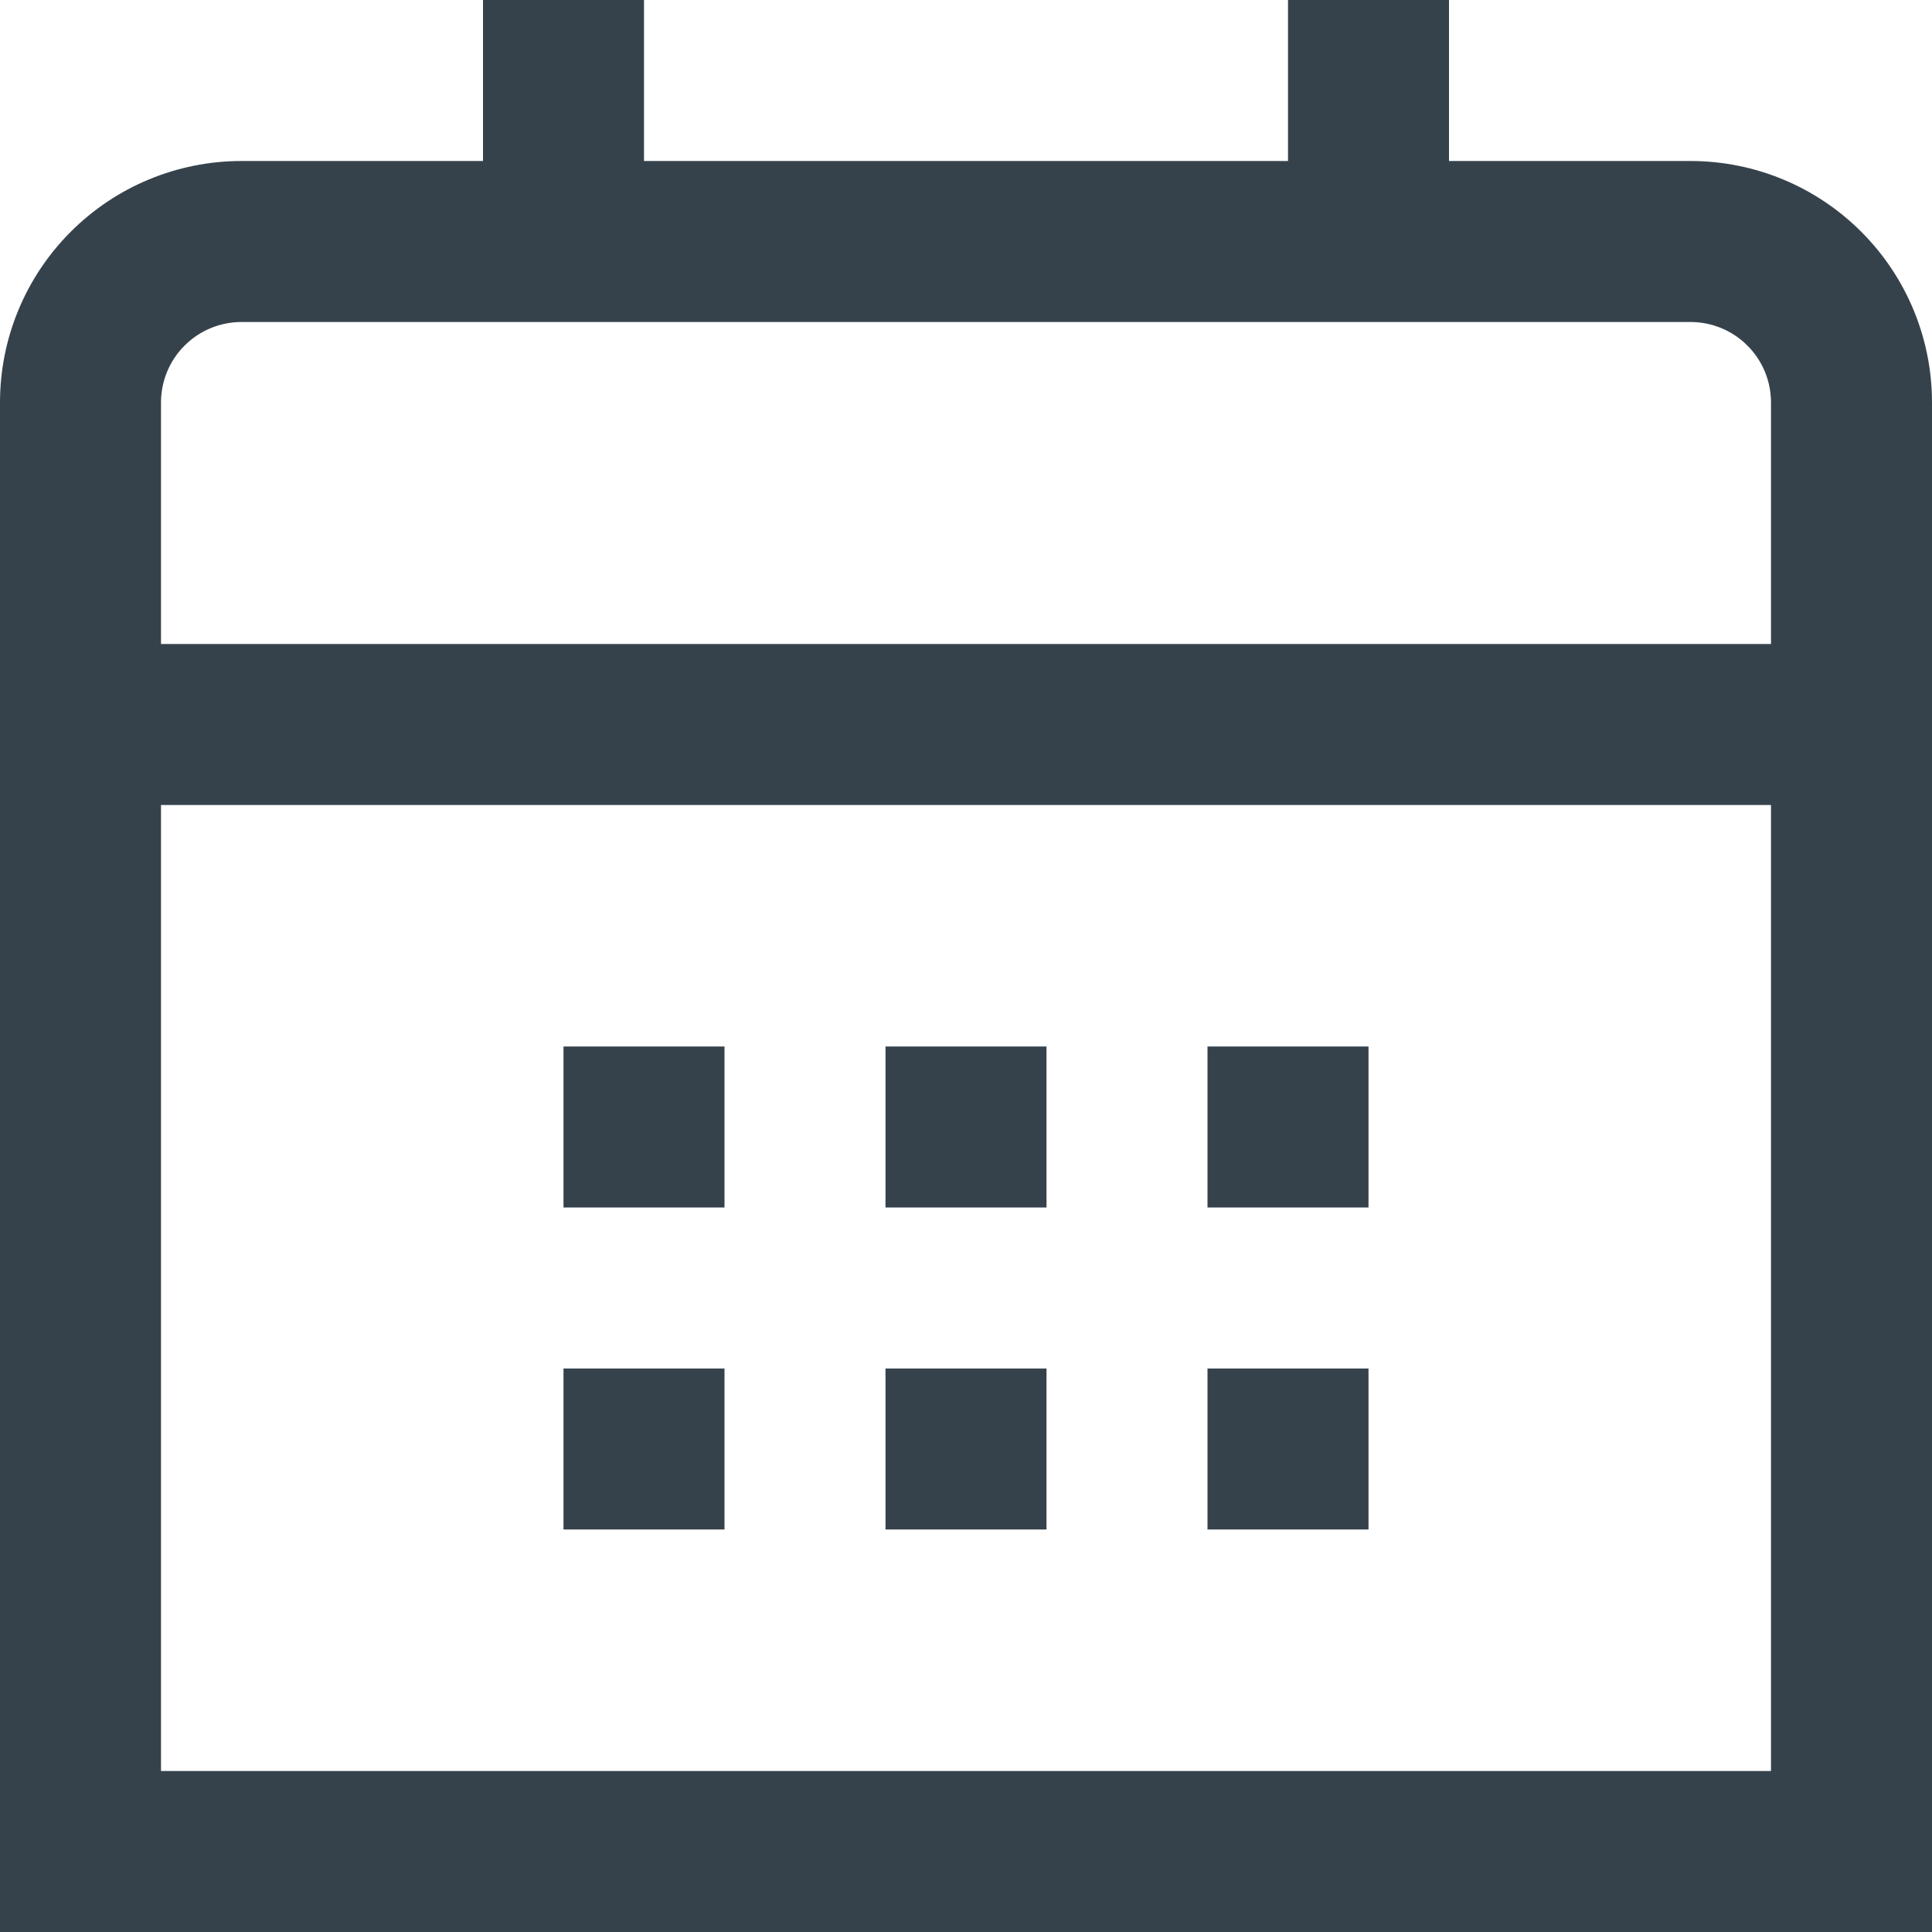 <svg width="24" height="24" viewBox="0 0 24 24" fill="none" xmlns="http://www.w3.org/2000/svg">
<g clip-path="url(#clip0_1_5189)">
<path d="M21 2H18V0H16V2H8V0H6V2H3C2.204 2 1.441 2.316 0.879 2.879C0.316 3.441 0 4.204 0 5L0 24H24V5C24 4.204 23.684 3.441 23.121 2.879C22.559 2.316 21.796 2 21 2ZM2 5C2 4.735 2.105 4.48 2.293 4.293C2.48 4.105 2.735 4 3 4H21C21.265 4 21.52 4.105 21.707 4.293C21.895 4.48 22 4.735 22 5V8H2V5ZM2 22V10H22V22H2Z" fill="#36424B"/>
<path d="M17 13H15V15H17V13Z" fill="#36424B"/>
<path d="M13 13H11V15H13V13Z" fill="#36424B"/>
<path d="M9 13H7V15H9V13Z" fill="#36424B"/>
<path d="M17 17H15V19H17V17Z" fill="#36424B"/>
<path d="M13 17H11V19H13V17Z" fill="#36424B"/>
<path d="M9 17H7V19H9V17Z" fill="#36424B"/>
</g>
<defs>
<clipPath id="clip0_1_5189">
<rect width="24" height="24" fill="white"/>
</clipPath>
</defs>
</svg>
